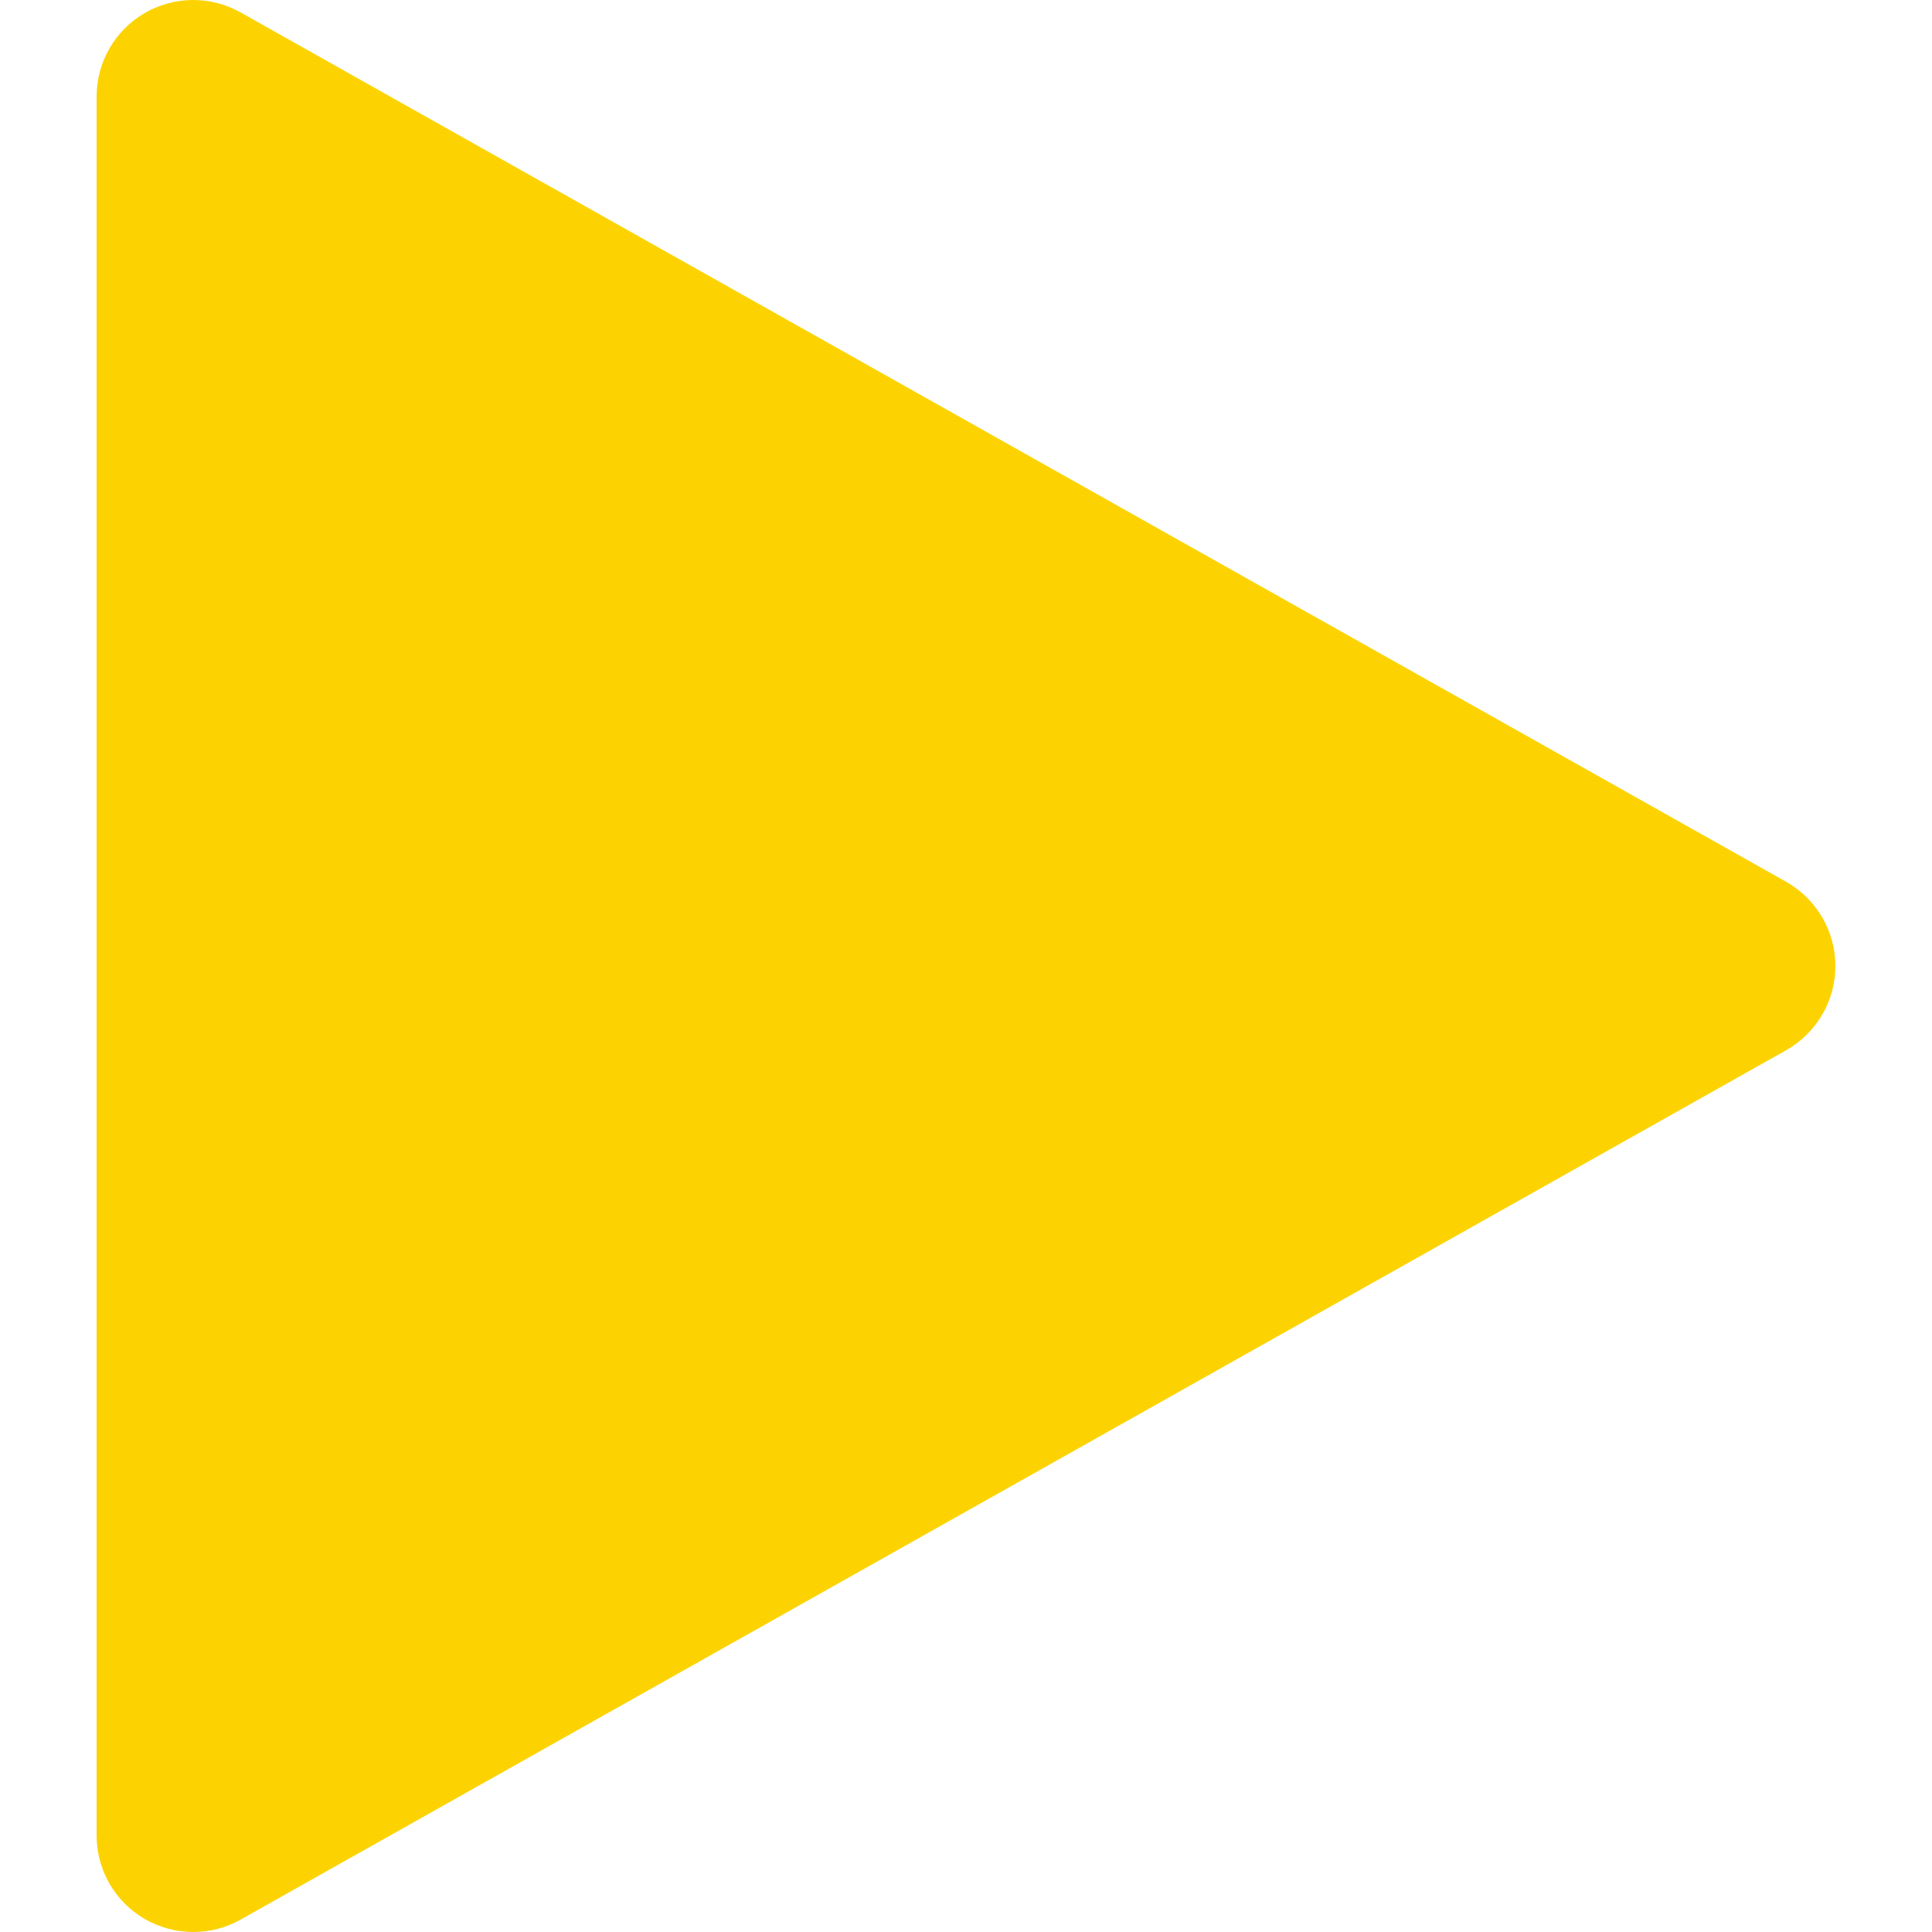 <svg id="Capa_1" xmlns="http://www.w3.org/2000/svg" x="0px" y="0px" viewBox="0 0 320.001 320.001" xml:space="preserve" class="slots-icon__play-icon" fill="#fcd301">
  <path d="M295.84,146.049l-256-144c-4.96-2.784-11.008-2.72-15.904,0.128C19.008,5.057,16,10.305,16,16.001v288 c0,5.696,3.008,10.944,7.936,13.824c2.496,1.44,5.28,2.176,8.064,2.176c2.688,0,5.408-0.672,7.84-2.048l256-144 c5.024-2.848,8.16-8.16,8.16-13.952S300.864,148.897,295.84,146.049z"/>
  <g/>
  <g/>
  <g/>
  <g/>
  <g/>
  <g/>
  <g/>
  <g/>
  <g/>
  <g/>
  <g/>
  <g/>
  <g/>
  <g/>
  <g/>
</svg>
